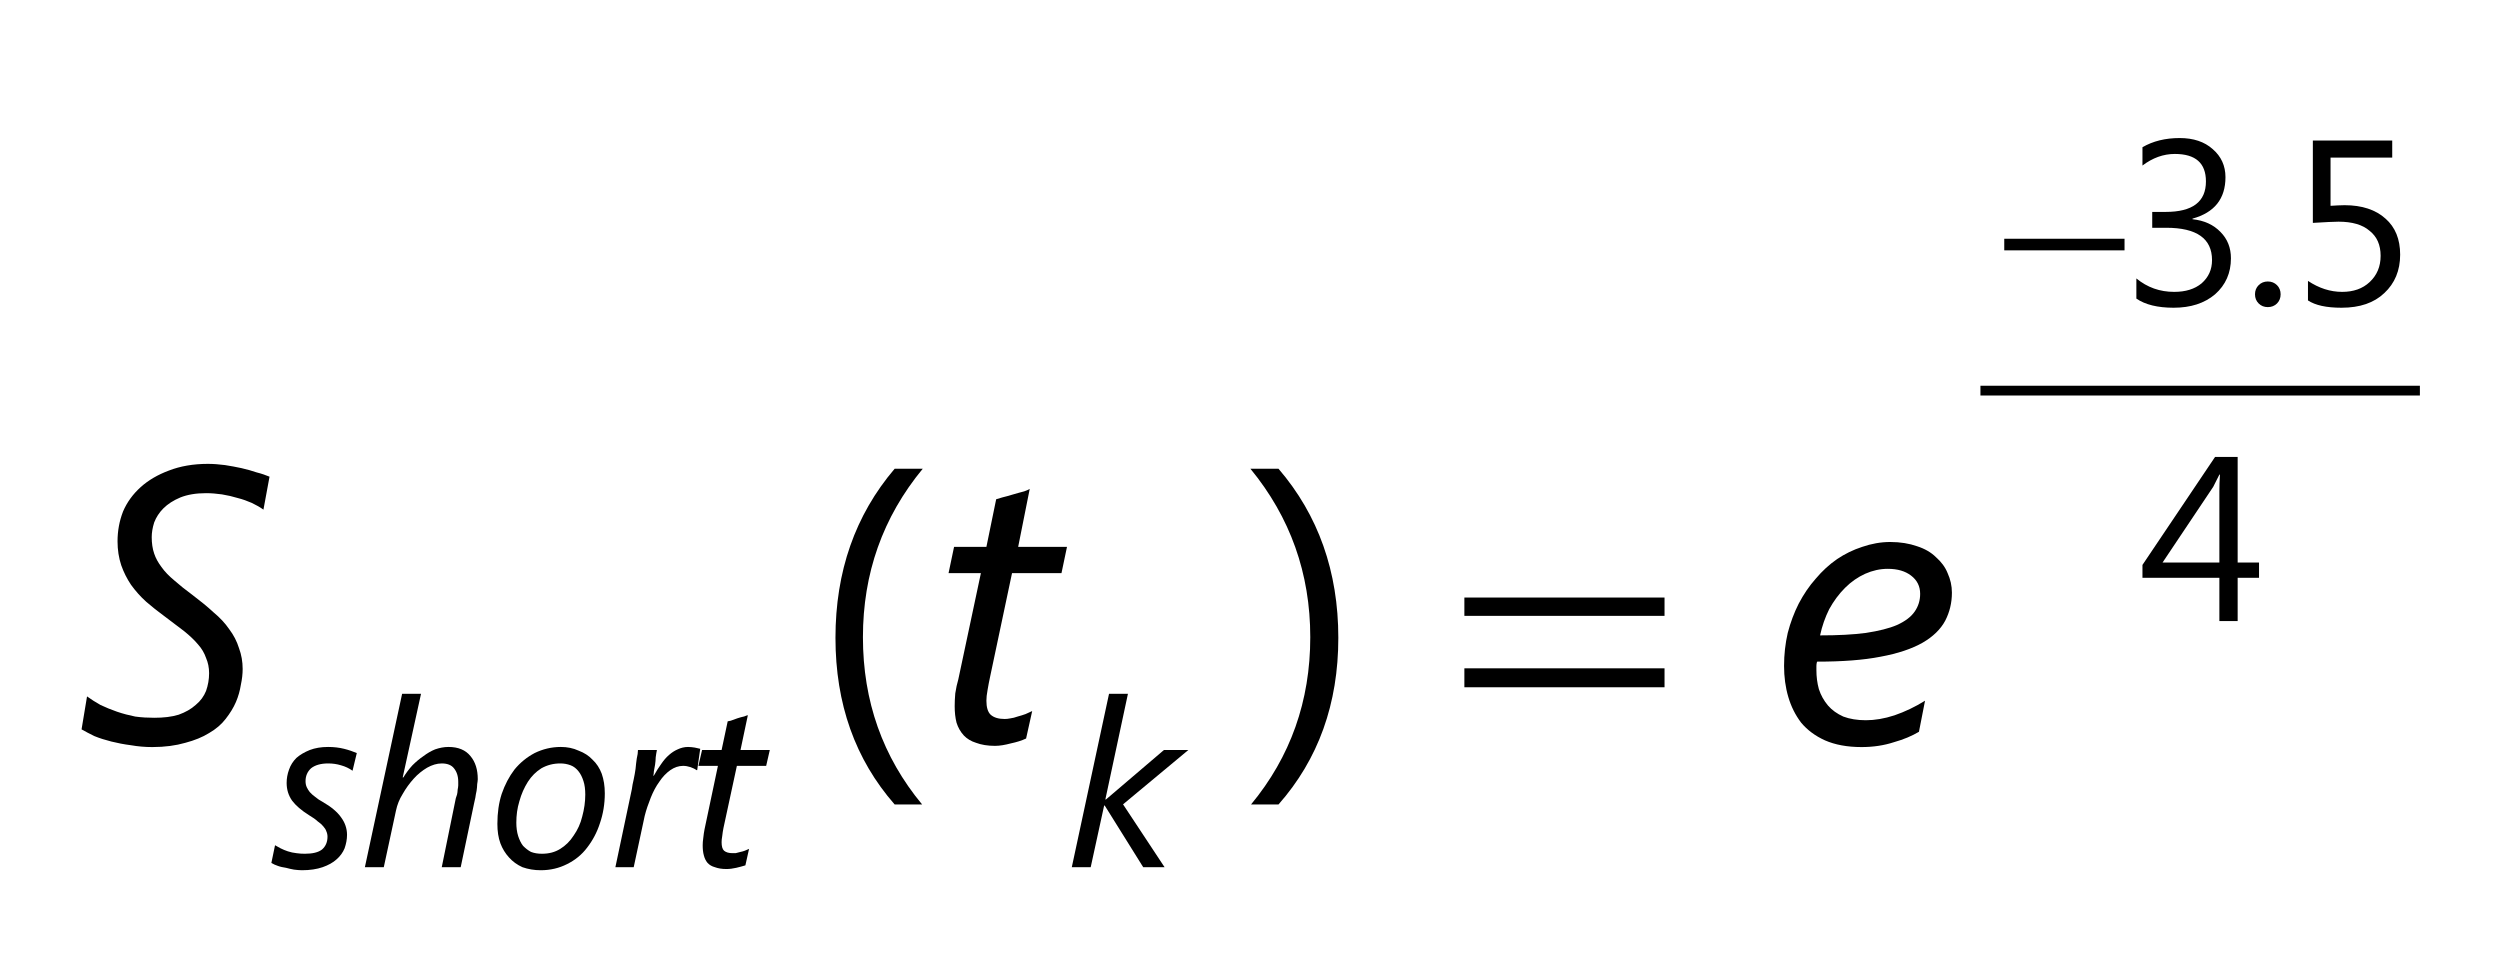 <?xml version="1.0" encoding="UTF-8"?>
<svg xmlns="http://www.w3.org/2000/svg" xmlns:xlink="http://www.w3.org/1999/xlink" width="64pt" height="25pt" viewBox="0 0 64 25" version="1.1">
<defs>
<g>
<symbol overflow="visible" id="glyph0-0">
<path style="stroke:none;" d="M 0.812 0 L 0.812 -6.828 L 5.641 -6.828 L 5.641 0 Z M 1.531 -0.719 L 4.922 -0.719 L 4.922 -6.109 L 1.531 -6.109 Z M 1.531 -0.719 "/>
</symbol>
<symbol overflow="visible" id="glyph0-1">
<path style="stroke:none;" d="M 4.844 -5.953 C 4.758 -6.016 4.66 -6.07 4.547 -6.125 C 4.43 -6.176 4.312 -6.219 4.188 -6.25 C 4.062 -6.289 3.926 -6.32 3.781 -6.344 C 3.645 -6.363 3.508 -6.375 3.375 -6.375 C 3.113 -6.375 2.895 -6.336 2.719 -6.266 C 2.539 -6.191 2.395 -6.098 2.281 -5.984 C 2.176 -5.879 2.098 -5.758 2.047 -5.625 C 2.004 -5.488 1.984 -5.363 1.984 -5.25 C 1.984 -5.094 2.004 -4.953 2.047 -4.828 C 2.086 -4.711 2.148 -4.598 2.234 -4.484 C 2.316 -4.367 2.426 -4.254 2.562 -4.141 C 2.695 -4.023 2.852 -3.898 3.031 -3.766 C 3.227 -3.617 3.406 -3.473 3.562 -3.328 C 3.727 -3.191 3.863 -3.047 3.969 -2.891 C 4.082 -2.742 4.164 -2.582 4.219 -2.406 C 4.281 -2.238 4.312 -2.062 4.312 -1.875 C 4.312 -1.75 4.297 -1.613 4.266 -1.469 C 4.242 -1.32 4.203 -1.176 4.141 -1.031 C 4.078 -0.883 3.988 -0.738 3.875 -0.594 C 3.77 -0.457 3.629 -0.336 3.453 -0.234 C 3.285 -0.129 3.082 -0.047 2.844 0.016 C 2.602 0.086 2.32 0.125 2 0.125 C 1.812 0.125 1.629 0.109 1.453 0.078 C 1.273 0.055 1.109 0.023 0.953 -0.016 C 0.797 -0.055 0.648 -0.102 0.516 -0.156 C 0.391 -0.219 0.281 -0.273 0.188 -0.328 L 0.328 -1.172 C 0.43 -1.098 0.547 -1.023 0.672 -0.953 C 0.805 -0.891 0.945 -0.832 1.094 -0.781 C 1.25 -0.727 1.406 -0.688 1.562 -0.656 C 1.727 -0.633 1.891 -0.625 2.047 -0.625 C 2.285 -0.625 2.492 -0.648 2.672 -0.703 C 2.848 -0.766 2.992 -0.848 3.109 -0.953 C 3.234 -1.055 3.32 -1.176 3.375 -1.312 C 3.426 -1.457 3.453 -1.609 3.453 -1.766 C 3.453 -1.91 3.426 -2.039 3.375 -2.156 C 3.332 -2.281 3.266 -2.395 3.172 -2.5 C 3.078 -2.613 2.957 -2.727 2.812 -2.844 C 2.664 -2.957 2.492 -3.086 2.297 -3.234 C 2.141 -3.348 1.988 -3.469 1.844 -3.594 C 1.695 -3.727 1.566 -3.875 1.453 -4.031 C 1.348 -4.188 1.266 -4.352 1.203 -4.531 C 1.141 -4.719 1.109 -4.922 1.109 -5.141 C 1.109 -5.41 1.156 -5.664 1.25 -5.906 C 1.352 -6.145 1.504 -6.352 1.703 -6.531 C 1.898 -6.707 2.141 -6.848 2.422 -6.953 C 2.711 -7.066 3.047 -7.125 3.422 -7.125 C 3.566 -7.125 3.711 -7.113 3.859 -7.094 C 4.004 -7.07 4.145 -7.047 4.281 -7.016 C 4.426 -6.984 4.555 -6.945 4.672 -6.906 C 4.797 -6.875 4.906 -6.836 5 -6.797 Z M 4.844 -5.953 "/>
</symbol>
<symbol overflow="visible" id="glyph0-2">
<path style="stroke:none;" d="M 3.375 -4.328 L 2.109 -4.328 L 1.547 -1.672 C 1.523 -1.566 1.504 -1.457 1.484 -1.344 C 1.461 -1.227 1.453 -1.133 1.453 -1.062 C 1.453 -0.895 1.488 -0.773 1.562 -0.703 C 1.645 -0.629 1.766 -0.594 1.922 -0.594 C 1.961 -0.594 2.008 -0.598 2.062 -0.609 C 2.125 -0.617 2.188 -0.633 2.25 -0.656 C 2.32 -0.676 2.391 -0.695 2.453 -0.719 C 2.516 -0.75 2.57 -0.773 2.625 -0.797 L 2.469 -0.094 C 2.352 -0.039 2.223 0 2.078 0.031 C 1.93 0.07 1.797 0.094 1.672 0.094 C 1.484 0.094 1.32 0.066 1.188 0.016 C 1.062 -0.023 0.957 -0.086 0.875 -0.172 C 0.789 -0.266 0.727 -0.375 0.688 -0.5 C 0.656 -0.625 0.641 -0.766 0.641 -0.922 C 0.641 -1.016 0.645 -1.125 0.656 -1.25 C 0.676 -1.383 0.703 -1.504 0.734 -1.609 L 1.312 -4.328 L 0.484 -4.328 L 0.625 -5 L 1.453 -5 L 1.703 -6.219 C 1.723 -6.227 1.773 -6.242 1.859 -6.266 C 1.941 -6.285 2.035 -6.312 2.141 -6.344 C 2.242 -6.375 2.336 -6.398 2.422 -6.422 C 2.504 -6.453 2.551 -6.473 2.562 -6.484 L 2.266 -5 L 3.516 -5 Z M 3.375 -4.328 "/>
</symbol>
<symbol overflow="visible" id="glyph0-3">
<path style="stroke:none;" d="M 4.672 -3.828 C 4.672 -3.566 4.613 -3.328 4.5 -3.109 C 4.383 -2.891 4.191 -2.703 3.922 -2.547 C 3.648 -2.391 3.289 -2.27 2.844 -2.188 C 2.406 -2.102 1.863 -2.062 1.219 -2.062 C 1.207 -2.02 1.203 -1.984 1.203 -1.953 C 1.203 -1.91 1.203 -1.875 1.203 -1.844 C 1.203 -1.676 1.223 -1.516 1.266 -1.359 C 1.316 -1.203 1.395 -1.062 1.5 -0.938 C 1.602 -0.82 1.734 -0.727 1.891 -0.656 C 2.055 -0.594 2.25 -0.562 2.469 -0.562 C 2.695 -0.562 2.941 -0.602 3.203 -0.688 C 3.473 -0.781 3.734 -0.906 3.984 -1.062 L 3.828 -0.266 C 3.648 -0.16 3.438 -0.07 3.188 0 C 2.938 0.082 2.66 0.125 2.359 0.125 C 1.992 0.125 1.68 0.066 1.422 -0.047 C 1.172 -0.16 0.969 -0.312 0.812 -0.5 C 0.664 -0.695 0.555 -0.914 0.484 -1.156 C 0.41 -1.406 0.375 -1.672 0.375 -1.953 C 0.375 -2.242 0.406 -2.523 0.469 -2.797 C 0.539 -3.066 0.633 -3.316 0.75 -3.547 C 0.875 -3.785 1.02 -4 1.188 -4.188 C 1.352 -4.383 1.535 -4.551 1.734 -4.688 C 1.93 -4.82 2.145 -4.926 2.375 -5 C 2.613 -5.082 2.852 -5.125 3.094 -5.125 C 3.352 -5.125 3.582 -5.086 3.781 -5.016 C 3.977 -4.953 4.141 -4.859 4.266 -4.734 C 4.398 -4.617 4.5 -4.484 4.562 -4.328 C 4.633 -4.172 4.672 -4.004 4.672 -3.828 Z M 3.859 -3.797 C 3.859 -3.992 3.781 -4.148 3.625 -4.266 C 3.477 -4.379 3.281 -4.438 3.031 -4.438 C 2.832 -4.438 2.641 -4.395 2.453 -4.312 C 2.266 -4.227 2.094 -4.109 1.938 -3.953 C 1.781 -3.797 1.645 -3.613 1.531 -3.406 C 1.426 -3.195 1.348 -2.973 1.297 -2.734 C 1.754 -2.734 2.145 -2.754 2.469 -2.797 C 2.801 -2.848 3.066 -2.914 3.266 -3 C 3.473 -3.094 3.625 -3.207 3.719 -3.344 C 3.812 -3.477 3.859 -3.629 3.859 -3.797 Z M 3.859 -3.797 "/>
</symbol>
<symbol overflow="visible" id="glyph1-0">
<path style="stroke:none;" d="M 0.484 0 L 0.484 -4.094 L 3.391 -4.094 L 3.391 0 Z M 0.922 -0.438 L 2.953 -0.438 L 2.953 -3.656 L 0.922 -3.656 Z M 0.922 -0.438 "/>
</symbol>
<symbol overflow="visible" id="glyph1-1">
<path style="stroke:none;" d="M 2.125 -2.469 C 2.039 -2.531 1.941 -2.578 1.828 -2.609 C 1.723 -2.641 1.613 -2.656 1.5 -2.656 C 1.312 -2.656 1.164 -2.613 1.062 -2.531 C 0.969 -2.445 0.922 -2.336 0.922 -2.203 C 0.922 -2.148 0.93 -2.098 0.953 -2.047 C 0.973 -2.004 1 -1.961 1.031 -1.922 C 1.07 -1.879 1.117 -1.836 1.172 -1.797 C 1.223 -1.754 1.285 -1.711 1.359 -1.672 C 1.578 -1.547 1.734 -1.414 1.828 -1.281 C 1.93 -1.145 1.984 -0.992 1.984 -0.828 C 1.984 -0.711 1.961 -0.598 1.922 -0.484 C 1.879 -0.379 1.812 -0.285 1.719 -0.203 C 1.625 -0.117 1.504 -0.051 1.359 0 C 1.211 0.051 1.035 0.078 0.828 0.078 C 0.766 0.078 0.695 0.07 0.625 0.062 C 0.562 0.051 0.492 0.035 0.422 0.016 C 0.348 0.004 0.281 -0.008 0.219 -0.031 C 0.156 -0.051 0.098 -0.078 0.047 -0.109 L 0.141 -0.562 C 0.18 -0.539 0.227 -0.516 0.281 -0.484 C 0.344 -0.453 0.406 -0.426 0.469 -0.406 C 0.539 -0.383 0.613 -0.367 0.688 -0.359 C 0.758 -0.348 0.832 -0.344 0.906 -0.344 C 1.102 -0.344 1.25 -0.379 1.344 -0.453 C 1.438 -0.535 1.484 -0.645 1.484 -0.781 C 1.484 -0.832 1.473 -0.879 1.453 -0.922 C 1.441 -0.961 1.414 -1.004 1.375 -1.047 C 1.344 -1.086 1.297 -1.129 1.234 -1.172 C 1.18 -1.223 1.109 -1.273 1.016 -1.328 C 0.816 -1.453 0.672 -1.578 0.578 -1.703 C 0.484 -1.836 0.438 -1.988 0.438 -2.156 C 0.438 -2.27 0.457 -2.383 0.5 -2.5 C 0.539 -2.613 0.602 -2.711 0.688 -2.797 C 0.781 -2.879 0.895 -2.945 1.031 -3 C 1.164 -3.051 1.32 -3.078 1.5 -3.078 C 1.645 -3.078 1.781 -3.062 1.906 -3.031 C 2.031 -3 2.141 -2.961 2.234 -2.922 Z M 2.125 -2.469 "/>
</symbol>
<symbol overflow="visible" id="glyph1-2">
<path style="stroke:none;" d="M 3.031 -2.25 C 3.031 -2.219 3.023 -2.176 3.016 -2.125 C 3.016 -2.07 3.008 -2.016 3 -1.953 C 2.988 -1.898 2.977 -1.844 2.969 -1.781 C 2.957 -1.727 2.945 -1.68 2.938 -1.641 L 2.594 0 L 2.109 0 L 2.469 -1.766 C 2.477 -1.797 2.488 -1.828 2.5 -1.859 C 2.508 -1.898 2.516 -1.941 2.516 -1.984 C 2.523 -2.023 2.531 -2.062 2.531 -2.094 C 2.531 -2.133 2.531 -2.164 2.531 -2.188 C 2.531 -2.332 2.492 -2.445 2.422 -2.531 C 2.359 -2.613 2.254 -2.656 2.109 -2.656 C 1.984 -2.656 1.859 -2.617 1.734 -2.547 C 1.609 -2.473 1.492 -2.379 1.391 -2.266 C 1.285 -2.148 1.191 -2.02 1.109 -1.875 C 1.023 -1.738 0.969 -1.598 0.938 -1.453 L 0.625 0 L 0.141 0 L 1.094 -4.438 L 1.578 -4.438 L 1.109 -2.297 L 1.125 -2.297 C 1.195 -2.41 1.273 -2.516 1.359 -2.609 C 1.453 -2.703 1.547 -2.781 1.641 -2.844 C 1.734 -2.914 1.832 -2.973 1.938 -3.016 C 2.051 -3.055 2.164 -3.078 2.281 -3.078 C 2.531 -3.078 2.719 -3 2.844 -2.844 C 2.969 -2.695 3.031 -2.5 3.031 -2.25 Z M 3.031 -2.25 "/>
</symbol>
<symbol overflow="visible" id="glyph1-3">
<path style="stroke:none;" d="M 2.984 -1.891 C 2.984 -1.617 2.941 -1.363 2.859 -1.125 C 2.785 -0.895 2.676 -0.688 2.531 -0.5 C 2.395 -0.32 2.223 -0.18 2.016 -0.078 C 1.816 0.023 1.594 0.078 1.344 0.078 C 1.176 0.078 1.02 0.051 0.875 0 C 0.738 -0.062 0.625 -0.145 0.531 -0.25 C 0.438 -0.352 0.363 -0.473 0.312 -0.609 C 0.258 -0.754 0.234 -0.922 0.234 -1.109 C 0.234 -1.391 0.27 -1.645 0.344 -1.875 C 0.426 -2.113 0.535 -2.32 0.672 -2.5 C 0.816 -2.676 0.988 -2.816 1.188 -2.922 C 1.395 -3.023 1.617 -3.078 1.859 -3.078 C 2.023 -3.078 2.176 -3.047 2.312 -2.984 C 2.457 -2.93 2.578 -2.852 2.672 -2.75 C 2.773 -2.656 2.852 -2.535 2.906 -2.391 C 2.957 -2.242 2.984 -2.078 2.984 -1.891 Z M 2.484 -1.859 C 2.484 -1.992 2.469 -2.109 2.438 -2.203 C 2.406 -2.305 2.363 -2.391 2.312 -2.453 C 2.258 -2.523 2.191 -2.578 2.109 -2.609 C 2.023 -2.641 1.938 -2.656 1.844 -2.656 C 1.664 -2.656 1.504 -2.613 1.359 -2.531 C 1.223 -2.445 1.109 -2.332 1.016 -2.188 C 0.922 -2.039 0.848 -1.875 0.797 -1.688 C 0.742 -1.508 0.719 -1.328 0.719 -1.141 C 0.719 -1.016 0.734 -0.898 0.766 -0.797 C 0.797 -0.703 0.836 -0.617 0.891 -0.547 C 0.953 -0.484 1.02 -0.43 1.094 -0.391 C 1.176 -0.359 1.27 -0.344 1.375 -0.344 C 1.551 -0.344 1.707 -0.383 1.844 -0.469 C 1.977 -0.551 2.094 -0.664 2.188 -0.812 C 2.289 -0.957 2.363 -1.117 2.406 -1.297 C 2.457 -1.484 2.484 -1.672 2.484 -1.859 Z M 2.484 -1.859 "/>
</symbol>
<symbol overflow="visible" id="glyph1-4">
<path style="stroke:none;" d="M 2.25 -2.484 L 2.234 -2.484 C 2.191 -2.516 2.141 -2.539 2.078 -2.562 C 2.016 -2.582 1.953 -2.594 1.891 -2.594 C 1.773 -2.594 1.664 -2.555 1.562 -2.484 C 1.457 -2.41 1.363 -2.312 1.281 -2.188 C 1.195 -2.07 1.125 -1.938 1.062 -1.781 C 1 -1.625 0.945 -1.469 0.906 -1.312 L 0.625 0 L 0.156 0 L 0.578 -2 C 0.586 -2.07 0.602 -2.156 0.625 -2.25 C 0.645 -2.344 0.66 -2.43 0.672 -2.516 C 0.68 -2.609 0.691 -2.695 0.703 -2.781 C 0.723 -2.863 0.734 -2.938 0.734 -3 L 1.219 -3 C 1.207 -2.938 1.195 -2.875 1.188 -2.812 C 1.188 -2.75 1.18 -2.688 1.172 -2.625 C 1.16 -2.562 1.148 -2.504 1.141 -2.453 C 1.141 -2.398 1.133 -2.363 1.125 -2.344 L 1.141 -2.344 C 1.203 -2.457 1.266 -2.555 1.328 -2.641 C 1.391 -2.734 1.457 -2.812 1.531 -2.875 C 1.602 -2.938 1.676 -2.984 1.75 -3.016 C 1.832 -3.055 1.922 -3.078 2.016 -3.078 C 2.078 -3.078 2.133 -3.07 2.188 -3.062 C 2.238 -3.051 2.285 -3.039 2.328 -3.031 Z M 2.25 -2.484 "/>
</symbol>
<symbol overflow="visible" id="glyph1-5">
<path style="stroke:none;" d="M 2.016 -2.594 L 1.266 -2.594 L 0.922 -1 C 0.91 -0.938 0.898 -0.867 0.891 -0.797 C 0.879 -0.734 0.875 -0.68 0.875 -0.641 C 0.875 -0.535 0.895 -0.461 0.938 -0.422 C 0.988 -0.379 1.062 -0.359 1.156 -0.359 C 1.176 -0.359 1.203 -0.359 1.234 -0.359 C 1.273 -0.367 1.316 -0.379 1.359 -0.391 C 1.398 -0.398 1.438 -0.41 1.469 -0.422 C 1.508 -0.441 1.547 -0.457 1.578 -0.469 L 1.484 -0.047 C 1.41 -0.023 1.332 -0.004 1.25 0.016 C 1.164 0.035 1.082 0.047 1 0.047 C 0.883 0.047 0.785 0.031 0.703 0 C 0.629 -0.02 0.566 -0.055 0.516 -0.109 C 0.473 -0.16 0.441 -0.223 0.422 -0.297 C 0.398 -0.379 0.391 -0.469 0.391 -0.562 C 0.391 -0.613 0.395 -0.676 0.406 -0.75 C 0.414 -0.832 0.426 -0.906 0.438 -0.969 L 0.781 -2.594 L 0.281 -2.594 L 0.375 -3 L 0.875 -3 L 1.031 -3.734 C 1.031 -3.734 1.055 -3.738 1.109 -3.75 C 1.16 -3.77 1.219 -3.789 1.281 -3.812 C 1.344 -3.832 1.398 -3.848 1.453 -3.859 C 1.504 -3.879 1.535 -3.891 1.547 -3.891 L 1.359 -3 L 2.109 -3 Z M 2.016 -2.594 "/>
</symbol>
<symbol overflow="visible" id="glyph1-6">
<path style="stroke:none;" d="M 1.453 -1.609 L 2.516 0 L 1.969 0 L 0.984 -1.578 L 0.969 -1.578 L 0.625 0 L 0.141 0 L 1.094 -4.438 L 1.578 -4.438 L 1 -1.734 L 1.016 -1.734 L 2.5 -3 L 3.125 -3 Z M 1.453 -1.609 "/>
</symbol>
<symbol overflow="visible" id="glyph2-0">
<path style="stroke:none;" d="M 0.812 0 L 0.812 -6.828 L 5.641 -6.828 L 5.641 0 Z M 1.531 -0.719 L 4.922 -0.719 L 4.922 -6.109 L 1.531 -6.109 Z M 1.531 -0.719 "/>
</symbol>
<symbol overflow="visible" id="glyph2-1">
<path style="stroke:none;" d="M 2.906 1.594 L 2.203 1.594 C 1.191 0.438 0.688 -0.984 0.688 -2.672 C 0.688 -4.367 1.191 -5.812 2.203 -7 L 2.922 -7 C 1.898 -5.758 1.391 -4.32 1.391 -2.688 C 1.391 -1.051 1.895 0.375 2.906 1.594 Z M 2.906 1.594 "/>
</symbol>
<symbol overflow="visible" id="glyph2-2">
<path style="stroke:none;" d="M 0.828 1.594 L 0.125 1.594 C 1.133 0.375 1.641 -1.051 1.641 -2.688 C 1.641 -4.32 1.129 -5.758 0.109 -7 L 0.828 -7 C 1.848 -5.812 2.359 -4.367 2.359 -2.672 C 2.359 -0.984 1.848 0.438 0.828 1.594 Z M 0.828 1.594 "/>
</symbol>
<symbol overflow="visible" id="glyph3-0">
<path style="stroke:none;" d="M 0.484 0 L 0.484 -4.094 L 3.391 -4.094 L 3.391 0 Z M 0.922 -0.438 L 2.953 -0.438 L 2.953 -3.656 L 0.922 -3.656 Z M 0.922 -0.438 "/>
</symbol>
<symbol overflow="visible" id="glyph3-1">
<path style="stroke:none;" d="M 0.656 0.062 C 0.562 0.062 0.484 0.031 0.422 -0.031 C 0.359 -0.094 0.328 -0.172 0.328 -0.266 C 0.328 -0.359 0.359 -0.438 0.422 -0.5 C 0.484 -0.562 0.562 -0.594 0.656 -0.594 C 0.75 -0.594 0.828 -0.562 0.891 -0.5 C 0.953 -0.438 0.984 -0.359 0.984 -0.266 C 0.984 -0.172 0.953 -0.094 0.891 -0.031 C 0.828 0.031 0.75 0.062 0.656 0.062 Z M 0.656 0.062 "/>
</symbol>
<symbol overflow="visible" id="glyph3-2">
<path style="stroke:none;" d="M 0.391 -0.156 L 0.391 -0.672 C 0.672 -0.441 0.992 -0.328 1.359 -0.328 C 1.648 -0.328 1.883 -0.398 2.062 -0.547 C 2.238 -0.703 2.328 -0.898 2.328 -1.141 C 2.328 -1.691 1.938 -1.969 1.156 -1.969 L 0.797 -1.969 L 0.797 -2.375 L 1.141 -2.375 C 1.828 -2.375 2.172 -2.633 2.172 -3.156 C 2.172 -3.625 1.906 -3.859 1.375 -3.859 C 1.082 -3.859 0.805 -3.758 0.547 -3.562 L 0.547 -4.031 C 0.816 -4.188 1.133 -4.266 1.5 -4.266 C 1.852 -4.266 2.133 -4.172 2.344 -3.984 C 2.562 -3.797 2.672 -3.555 2.672 -3.266 C 2.672 -2.711 2.391 -2.359 1.828 -2.203 L 1.828 -2.188 C 2.129 -2.156 2.367 -2.047 2.547 -1.859 C 2.723 -1.68 2.812 -1.457 2.812 -1.188 C 2.812 -0.812 2.676 -0.504 2.406 -0.266 C 2.133 -0.035 1.781 0.078 1.344 0.078 C 0.938 0.078 0.617 0 0.391 -0.156 Z M 0.391 -0.156 "/>
</symbol>
<symbol overflow="visible" id="glyph3-3">
<path style="stroke:none;" d="M 0.484 -0.109 L 0.484 -0.609 C 0.766 -0.422 1.055 -0.328 1.359 -0.328 C 1.648 -0.328 1.883 -0.41 2.062 -0.578 C 2.25 -0.754 2.344 -0.977 2.344 -1.25 C 2.344 -1.531 2.25 -1.742 2.062 -1.891 C 1.883 -2.047 1.617 -2.125 1.266 -2.125 C 1.148 -2.125 0.93 -2.113 0.609 -2.094 L 0.609 -4.203 L 2.641 -4.203 L 2.641 -3.766 L 1.062 -3.766 L 1.062 -2.531 C 1.195 -2.539 1.316 -2.547 1.422 -2.547 C 1.867 -2.547 2.219 -2.43 2.469 -2.203 C 2.719 -1.984 2.844 -1.676 2.844 -1.281 C 2.844 -0.875 2.707 -0.547 2.438 -0.297 C 2.176 -0.047 1.812 0.078 1.344 0.078 C 0.957 0.078 0.672 0.016 0.484 -0.109 Z M 0.484 -0.109 "/>
</symbol>
<symbol overflow="visible" id="glyph3-4">
<path style="stroke:none;" d="M 3.031 -1.109 L 2.484 -1.109 L 2.484 0 L 2.016 0 L 2.016 -1.109 L 0.047 -1.109 L 0.047 -1.438 L 1.906 -4.203 L 2.484 -4.203 L 2.484 -1.5 L 3.031 -1.5 Z M 2.016 -1.5 L 2.016 -3.328 C 2.016 -3.453 2.02 -3.594 2.031 -3.75 L 2.016 -3.75 C 1.984 -3.688 1.93 -3.582 1.859 -3.438 L 0.562 -1.5 Z M 2.016 -1.5 "/>
</symbol>
<symbol overflow="visible" id="glyph4-0">
<path style="stroke:none;" d="M 0.5 0 L 0.5 -6.25 L 5.5 -6.25 L 5.5 0 Z M 0.656 -0.156 L 5.344 -0.156 L 5.344 -6.094 L 0.656 -6.094 Z M 0.656 -0.156 "/>
</symbol>
<symbol overflow="visible" id="glyph4-1">
<path style="stroke:none;" d="M 0.188 -3.703 L 5.312 -3.703 L 5.312 -3.234 L 0.188 -3.234 Z M 0.188 -1.891 L 5.312 -1.891 L 5.312 -1.406 L 0.188 -1.406 Z M 0.188 -1.891 "/>
</symbol>
<symbol overflow="visible" id="glyph5-0">
<path style="stroke:none;" d="M 0.297 0 L 0.297 -3.75 L 3.297 -3.75 L 3.297 0 Z M 0.391 -0.094 L 3.203 -0.094 L 3.203 -3.656 L 0.391 -3.656 Z M 0.391 -0.094 "/>
</symbol>
<symbol overflow="visible" id="glyph5-1">
<path style="stroke:none;" d="M 0.109 -1.688 L 3.188 -1.688 L 3.188 -1.391 L 0.109 -1.391 Z M 0.109 -1.688 "/>
</symbol>
</g>
</defs>
<g id="surface1">
<path style="fill:none;stroke-width:2.5;stroke-linecap:butt;stroke-linejoin:miter;stroke:rgb(0%,0%,0%);stroke-opacity:1;stroke-miterlimit:10;" d="M 506.992 150 L 619.492 150 " transform="matrix(0.1,0,0,-0.1,0,25)"/>
<g style="fill:rgb(0%,0%,0%);fill-opacity:1;">
  <use xlink:href="#glyph0-1" x="1.9" y="19"/>
</g>
<g style="fill:rgb(0%,0%,0%);fill-opacity:1;">
  <use xlink:href="#glyph0-2" x="23.799" y="19"/>
</g>
<g style="fill:rgb(0%,0%,0%);fill-opacity:1;">
  <use xlink:href="#glyph0-3" x="45.297" y="19"/>
</g>
<g style="fill:rgb(0%,0%,0%);fill-opacity:1;">
  <use xlink:href="#glyph1-1" x="6.9" y="22.2"/>
</g>
<g style="fill:rgb(0%,0%,0%);fill-opacity:1;">
  <use xlink:href="#glyph1-2" x="9.2" y="22.2"/>
</g>
<g style="fill:rgb(0%,0%,0%);fill-opacity:1;">
  <use xlink:href="#glyph1-3" x="12.499" y="22.2"/>
</g>
<g style="fill:rgb(0%,0%,0%);fill-opacity:1;">
  <use xlink:href="#glyph1-4" x="15.598" y="22.2"/>
</g>
<g style="fill:rgb(0%,0%,0%);fill-opacity:1;">
  <use xlink:href="#glyph1-5" x="17.598" y="22.2"/>
</g>
<g style="fill:rgb(0%,0%,0%);fill-opacity:1;">
  <use xlink:href="#glyph1-6" x="27.297" y="22.2"/>
</g>
<g style="fill:rgb(0%,0%,0%);fill-opacity:1;">
  <use xlink:href="#glyph2-1" x="20.7" y="19"/>
</g>
<g style="fill:rgb(0%,0%,0%);fill-opacity:1;">
  <use xlink:href="#glyph2-2" x="31.902" y="19"/>
</g>
<g style="fill:rgb(0%,0%,0%);fill-opacity:1;">
  <use xlink:href="#glyph3-1" x="57.4" y="7.8"/>
</g>
<g style="fill:rgb(0%,0%,0%);fill-opacity:1;">
  <use xlink:href="#glyph4-1" x="37.3" y="19"/>
</g>
<g style="fill:rgb(0%,0%,0%);fill-opacity:1;">
  <use xlink:href="#glyph5-1" x="51.2" y="7.8"/>
</g>
<g style="fill:rgb(0%,0%,0%);fill-opacity:1;">
  <use xlink:href="#glyph3-2" x="54.3" y="7.8"/>
</g>
<g style="fill:rgb(0%,0%,0%);fill-opacity:1;">
  <use xlink:href="#glyph3-3" x="58.6" y="7.8"/>
</g>
<g style="fill:rgb(0%,0%,0%);fill-opacity:1;">
  <use xlink:href="#glyph3-4" x="54.8" y="15.9"/>
</g>
</g>
</svg>
